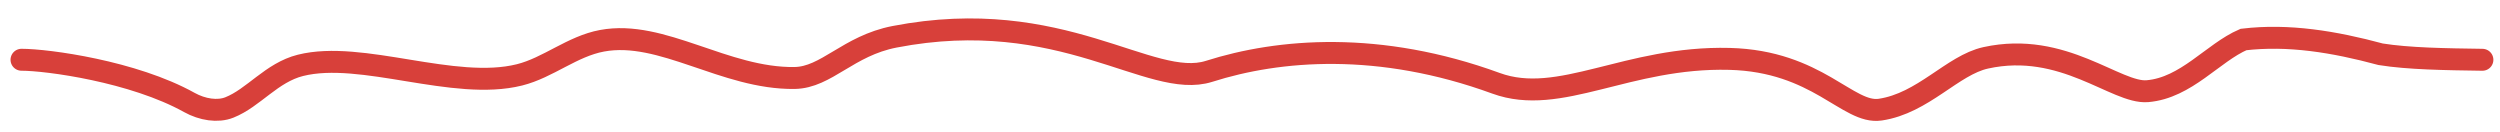 <?xml version="1.0" encoding="UTF-8"?> <svg xmlns="http://www.w3.org/2000/svg" width="114" height="6" viewBox="0 0 114 6" fill="none"><path d="M0.98 2.725C2.154 2.725 6.077 3.251 8.633 4.672C9.228 5.003 9.928 5.111 10.46 4.9C11.566 4.461 12.384 3.31 13.701 2.98C16.496 2.28 20.699 4.162 23.689 3.414C24.996 3.088 26.09 2.112 27.452 1.859C30.185 1.349 33.047 3.599 36.229 3.556C37.688 3.537 38.669 2.088 40.795 1.677C48.428 0.202 52.449 4.107 55.134 3.253C58.324 2.238 62.897 1.855 68.219 3.798C71.127 4.86 74.194 2.567 78.86 2.685C82.886 2.786 84.267 5.216 85.736 5C87.7 4.711 89.03 2.971 90.551 2.637C94.09 1.859 96.497 4.28 97.923 4.158C99.695 4.008 100.907 2.404 102.302 1.802C104.352 1.559 106.43 1.901 108.56 2.475C109.831 2.678 111.489 2.702 113.198 2.726" stroke="#D8403A" stroke-linecap="round"></path></svg> 